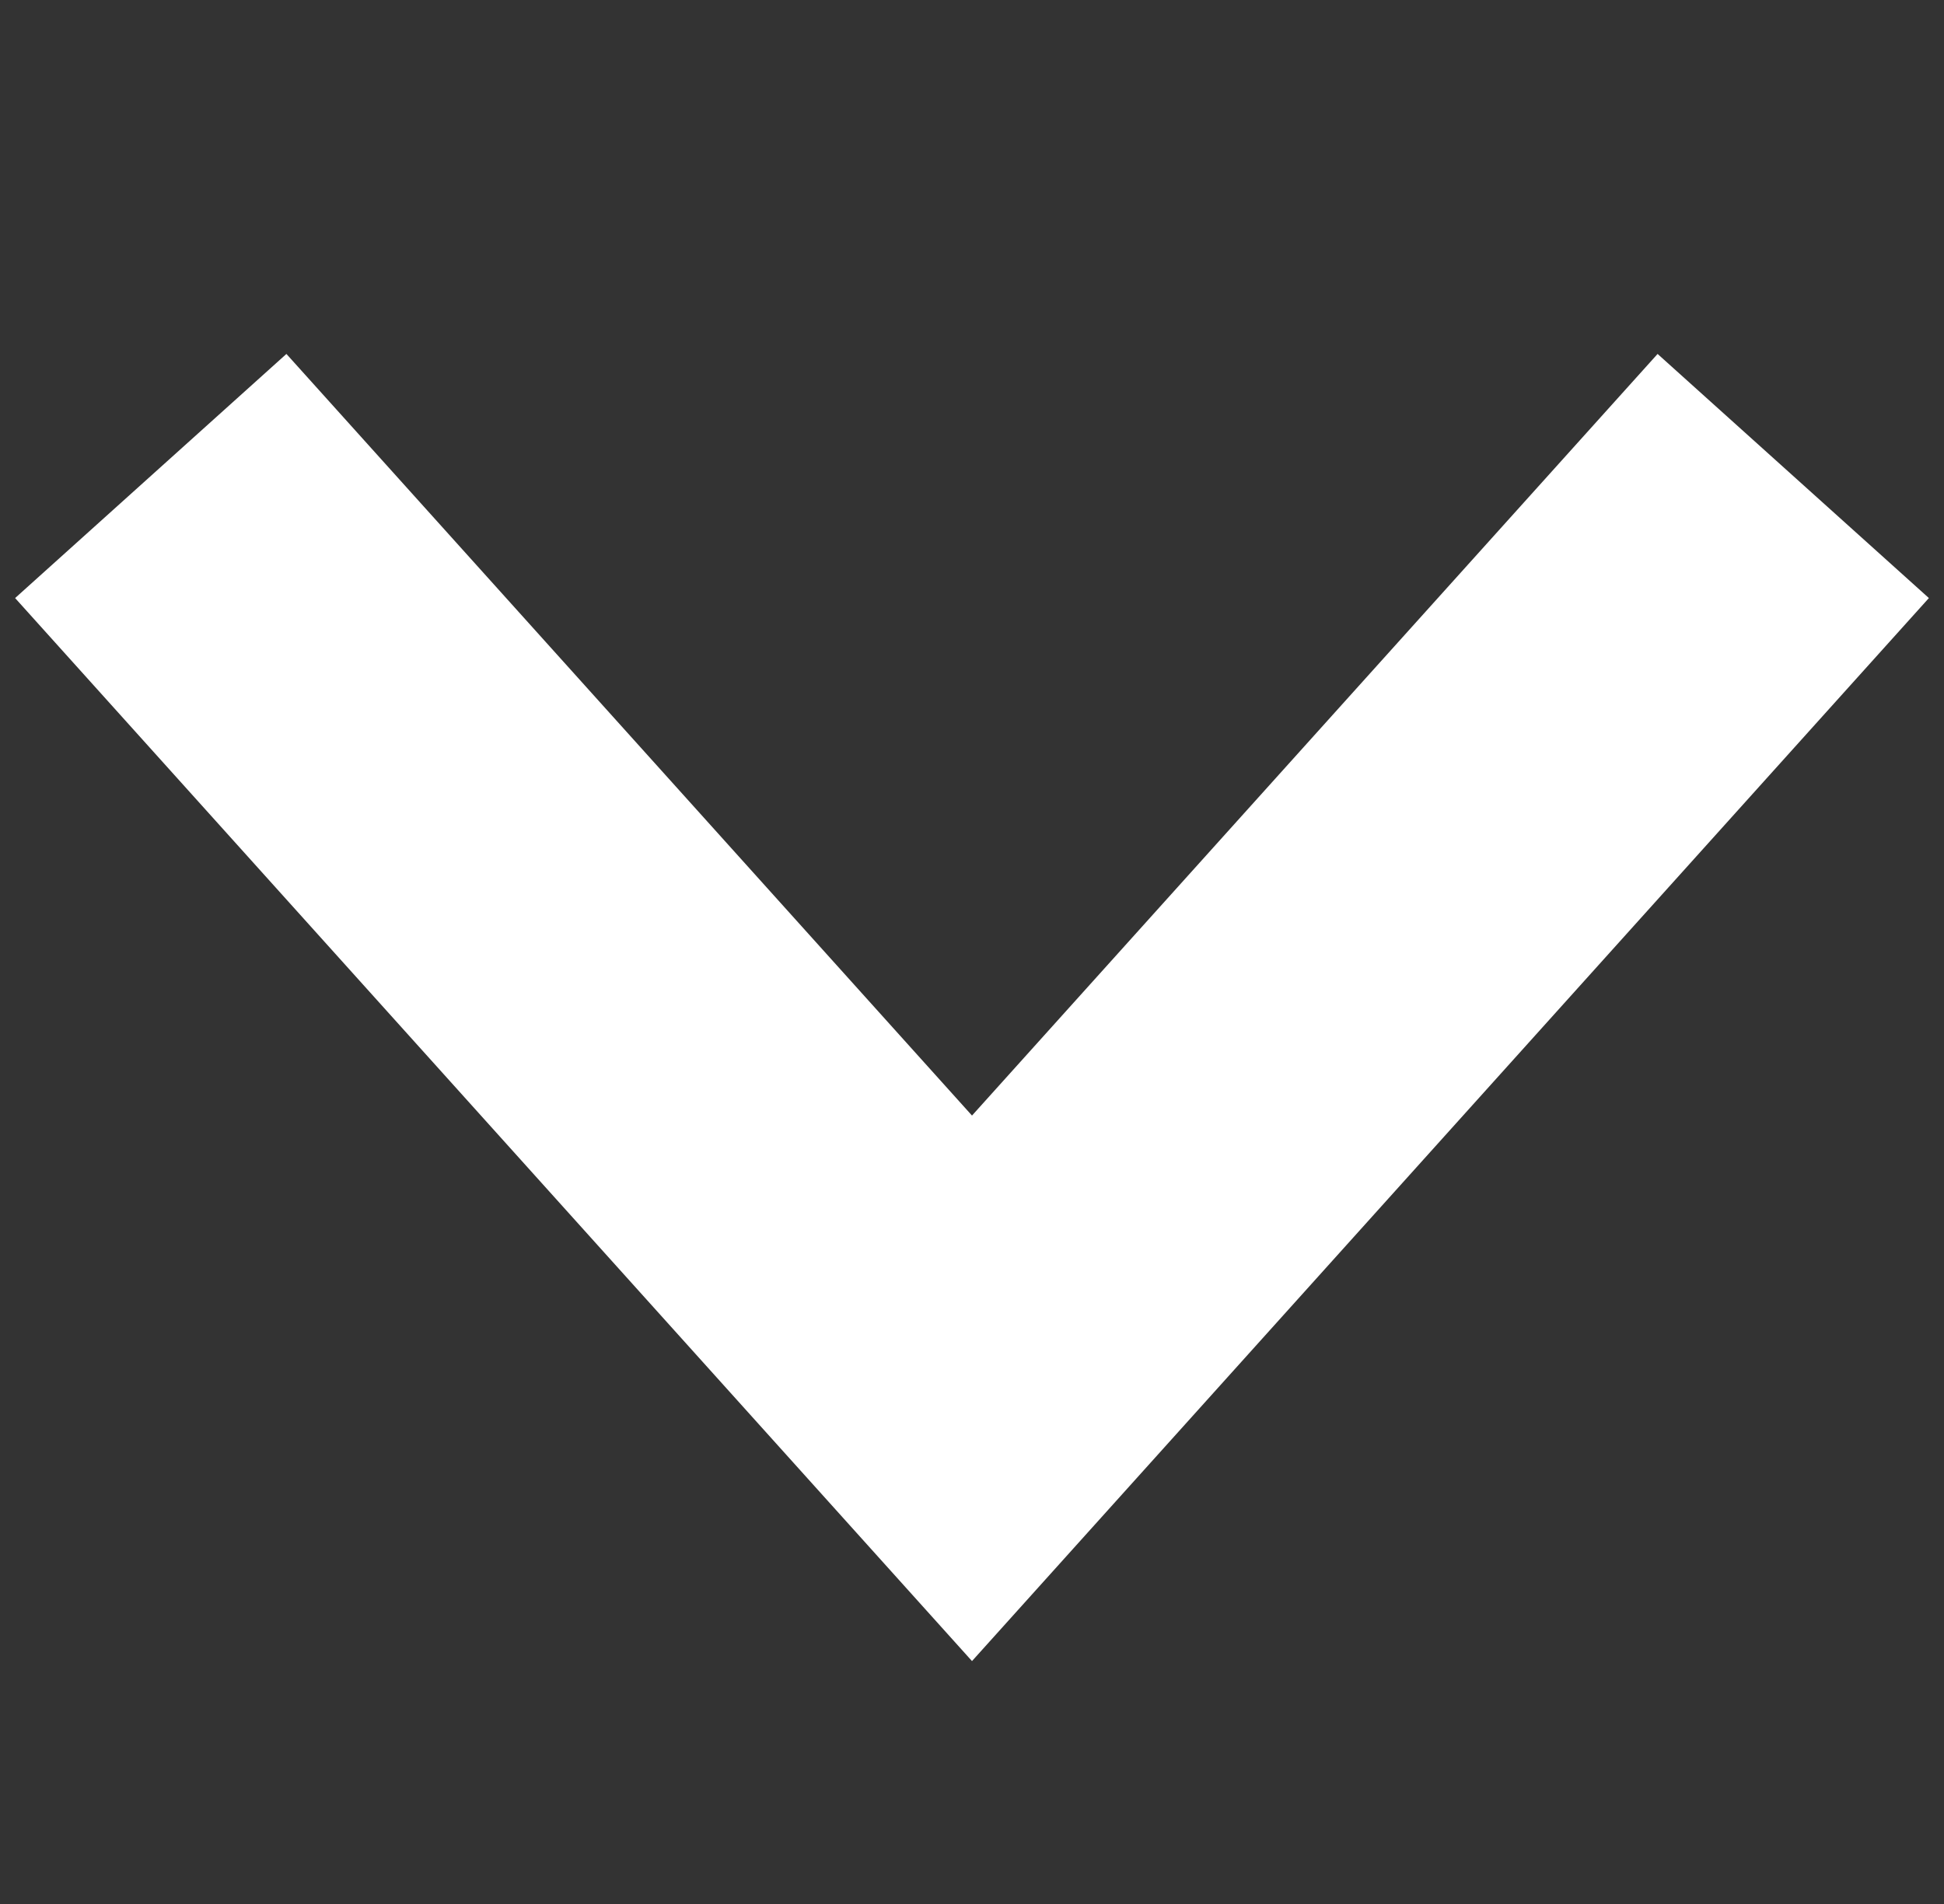 <svg width="49" height="48" viewBox="0 0 49 48" fill="none" xmlns="http://www.w3.org/2000/svg">
<rect x="0" y="0" width="49" height="48" fill="#333333" stroke="none"/>
<path d="M45.2 12L24.5 35L3.8 12" stroke="white" stroke-width="9.2"/>
</svg>
